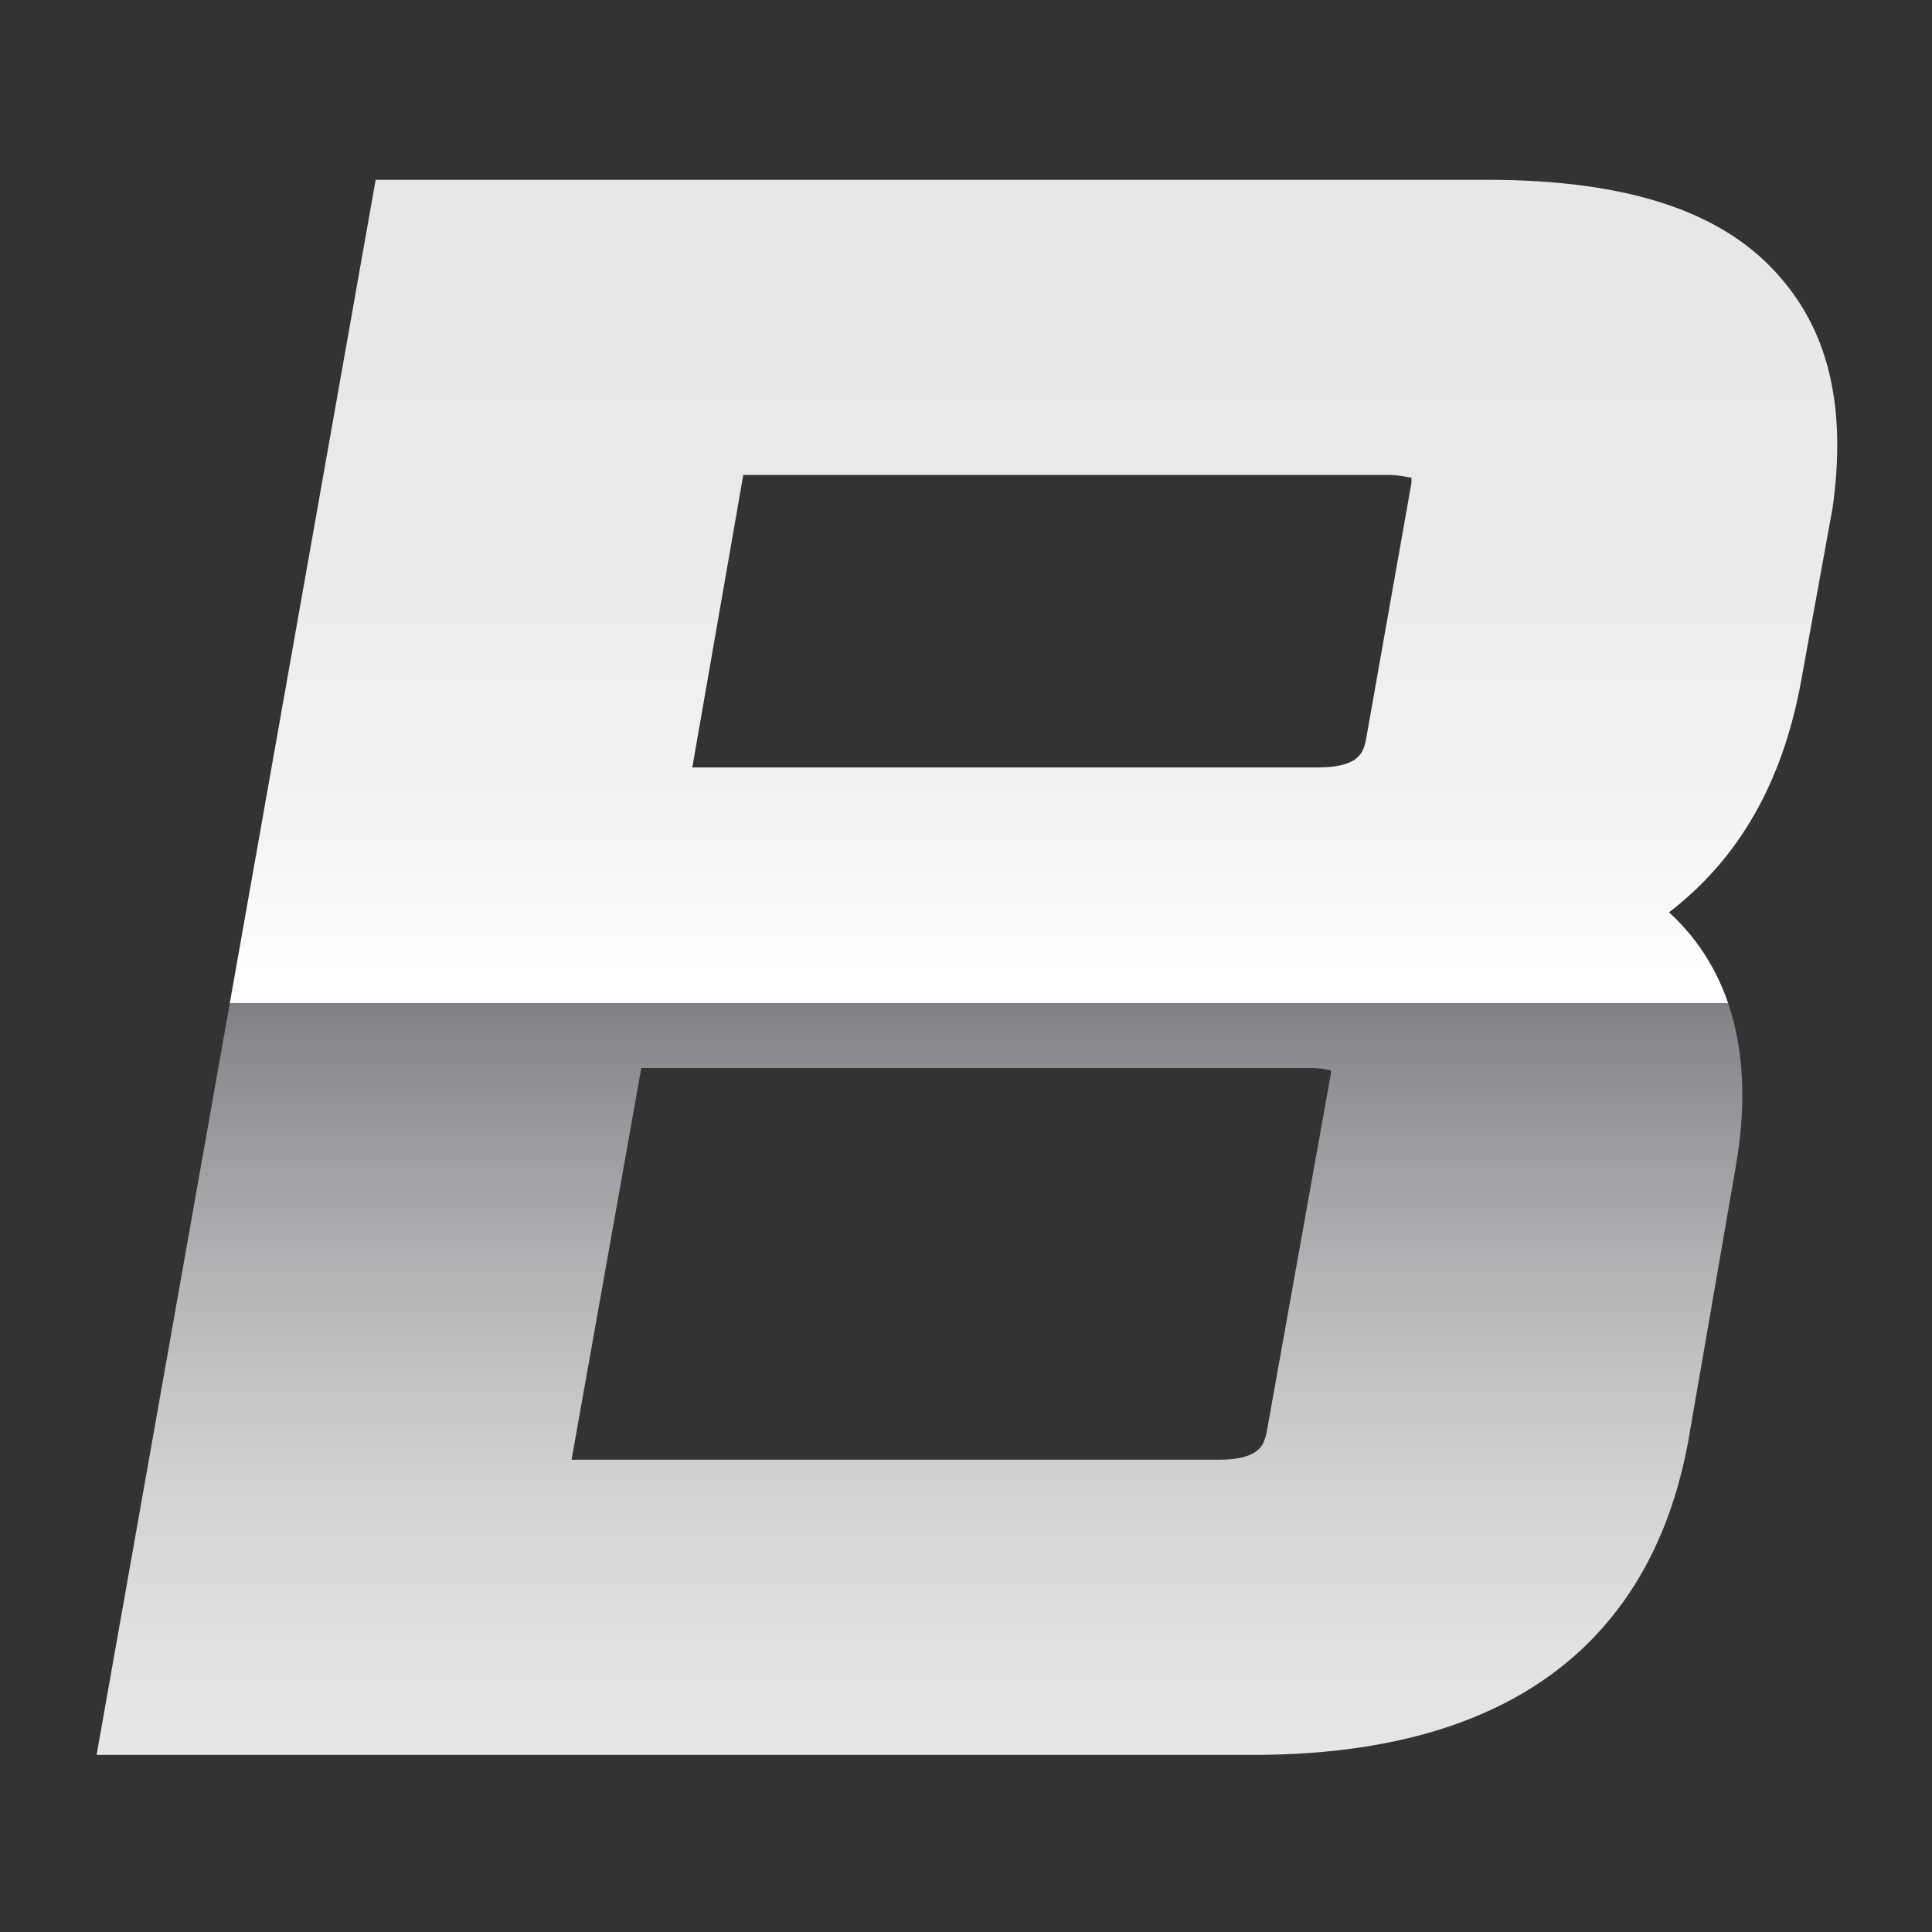 <?xml version="1.0" encoding="UTF-8"?> <svg xmlns="http://www.w3.org/2000/svg" xmlns:xlink="http://www.w3.org/1999/xlink" version="1.1" id="Layer_1" x="0px" y="0px" viewBox="0 0 72 72" style="enable-background:new 0 0 72 72;" xml:space="preserve"><rect x="0" y="0" width="72" height="72" fill="#333333" stroke="none"/> <style type="text/css"> .st0{fill:url(#SVGID_1_);} </style> <linearGradient id="SVGID_1_" gradientUnits="userSpaceOnUse" x1="36" y1="65.95" x2="36" y2="6.92"> <stop offset="0" style="stop-color:#E6E7E8"></stop> <stop offset="8.050790e-02" style="stop-color:#E0E1E2"></stop> <stop offset="0.189" style="stop-color:#CFD0D1"></stop> <stop offset="0.312" style="stop-color:#B3B4B6"></stop> <stop offset="0.446" style="stop-color:#8C8D90"></stop> <stop offset="0.484" style="stop-color:#808184"></stop> <stop offset="0.484" style="stop-color:#FFFFFF"></stop> <stop offset="0.593" style="stop-color:#F4F4F5"></stop> <stop offset="0.767" style="stop-color:#E9EAEB"></stop> <stop offset="0.968" style="stop-color:#E6E7E8"></stop> </linearGradient> <path class="st0" d="M66.4,10.4c-2.1-2.5-5.7-3.7-11-3.7H14L3.6,65.4h43.1c11.7,0,15.2-6.3,16.2-11.6l1.8-10.4 c0.7-4.1-0.2-7.3-2.5-9.4c2.6-2,4.2-4.8,4.9-8.5l1.2-6.6C68.8,15.3,68.2,12.5,66.4,10.4z M49.6,40l-2.4,13.4c-0.1,0.4-0.2,1-1.8,1 H21.3l2.6-14.6h24.9c0.5,0,0.8,0.1,0.9,0.1C49.6,39.8,49.6,39.9,49.6,40z M52.6,18l-1.7,9.6c-0.1,0.4-0.2,1-1.8,1H25.8l1.9-10.9h24 c0.5,0,0.8,0.1,0.9,0.1C52.6,17.8,52.6,17.9,52.6,18z"></path> </svg> 